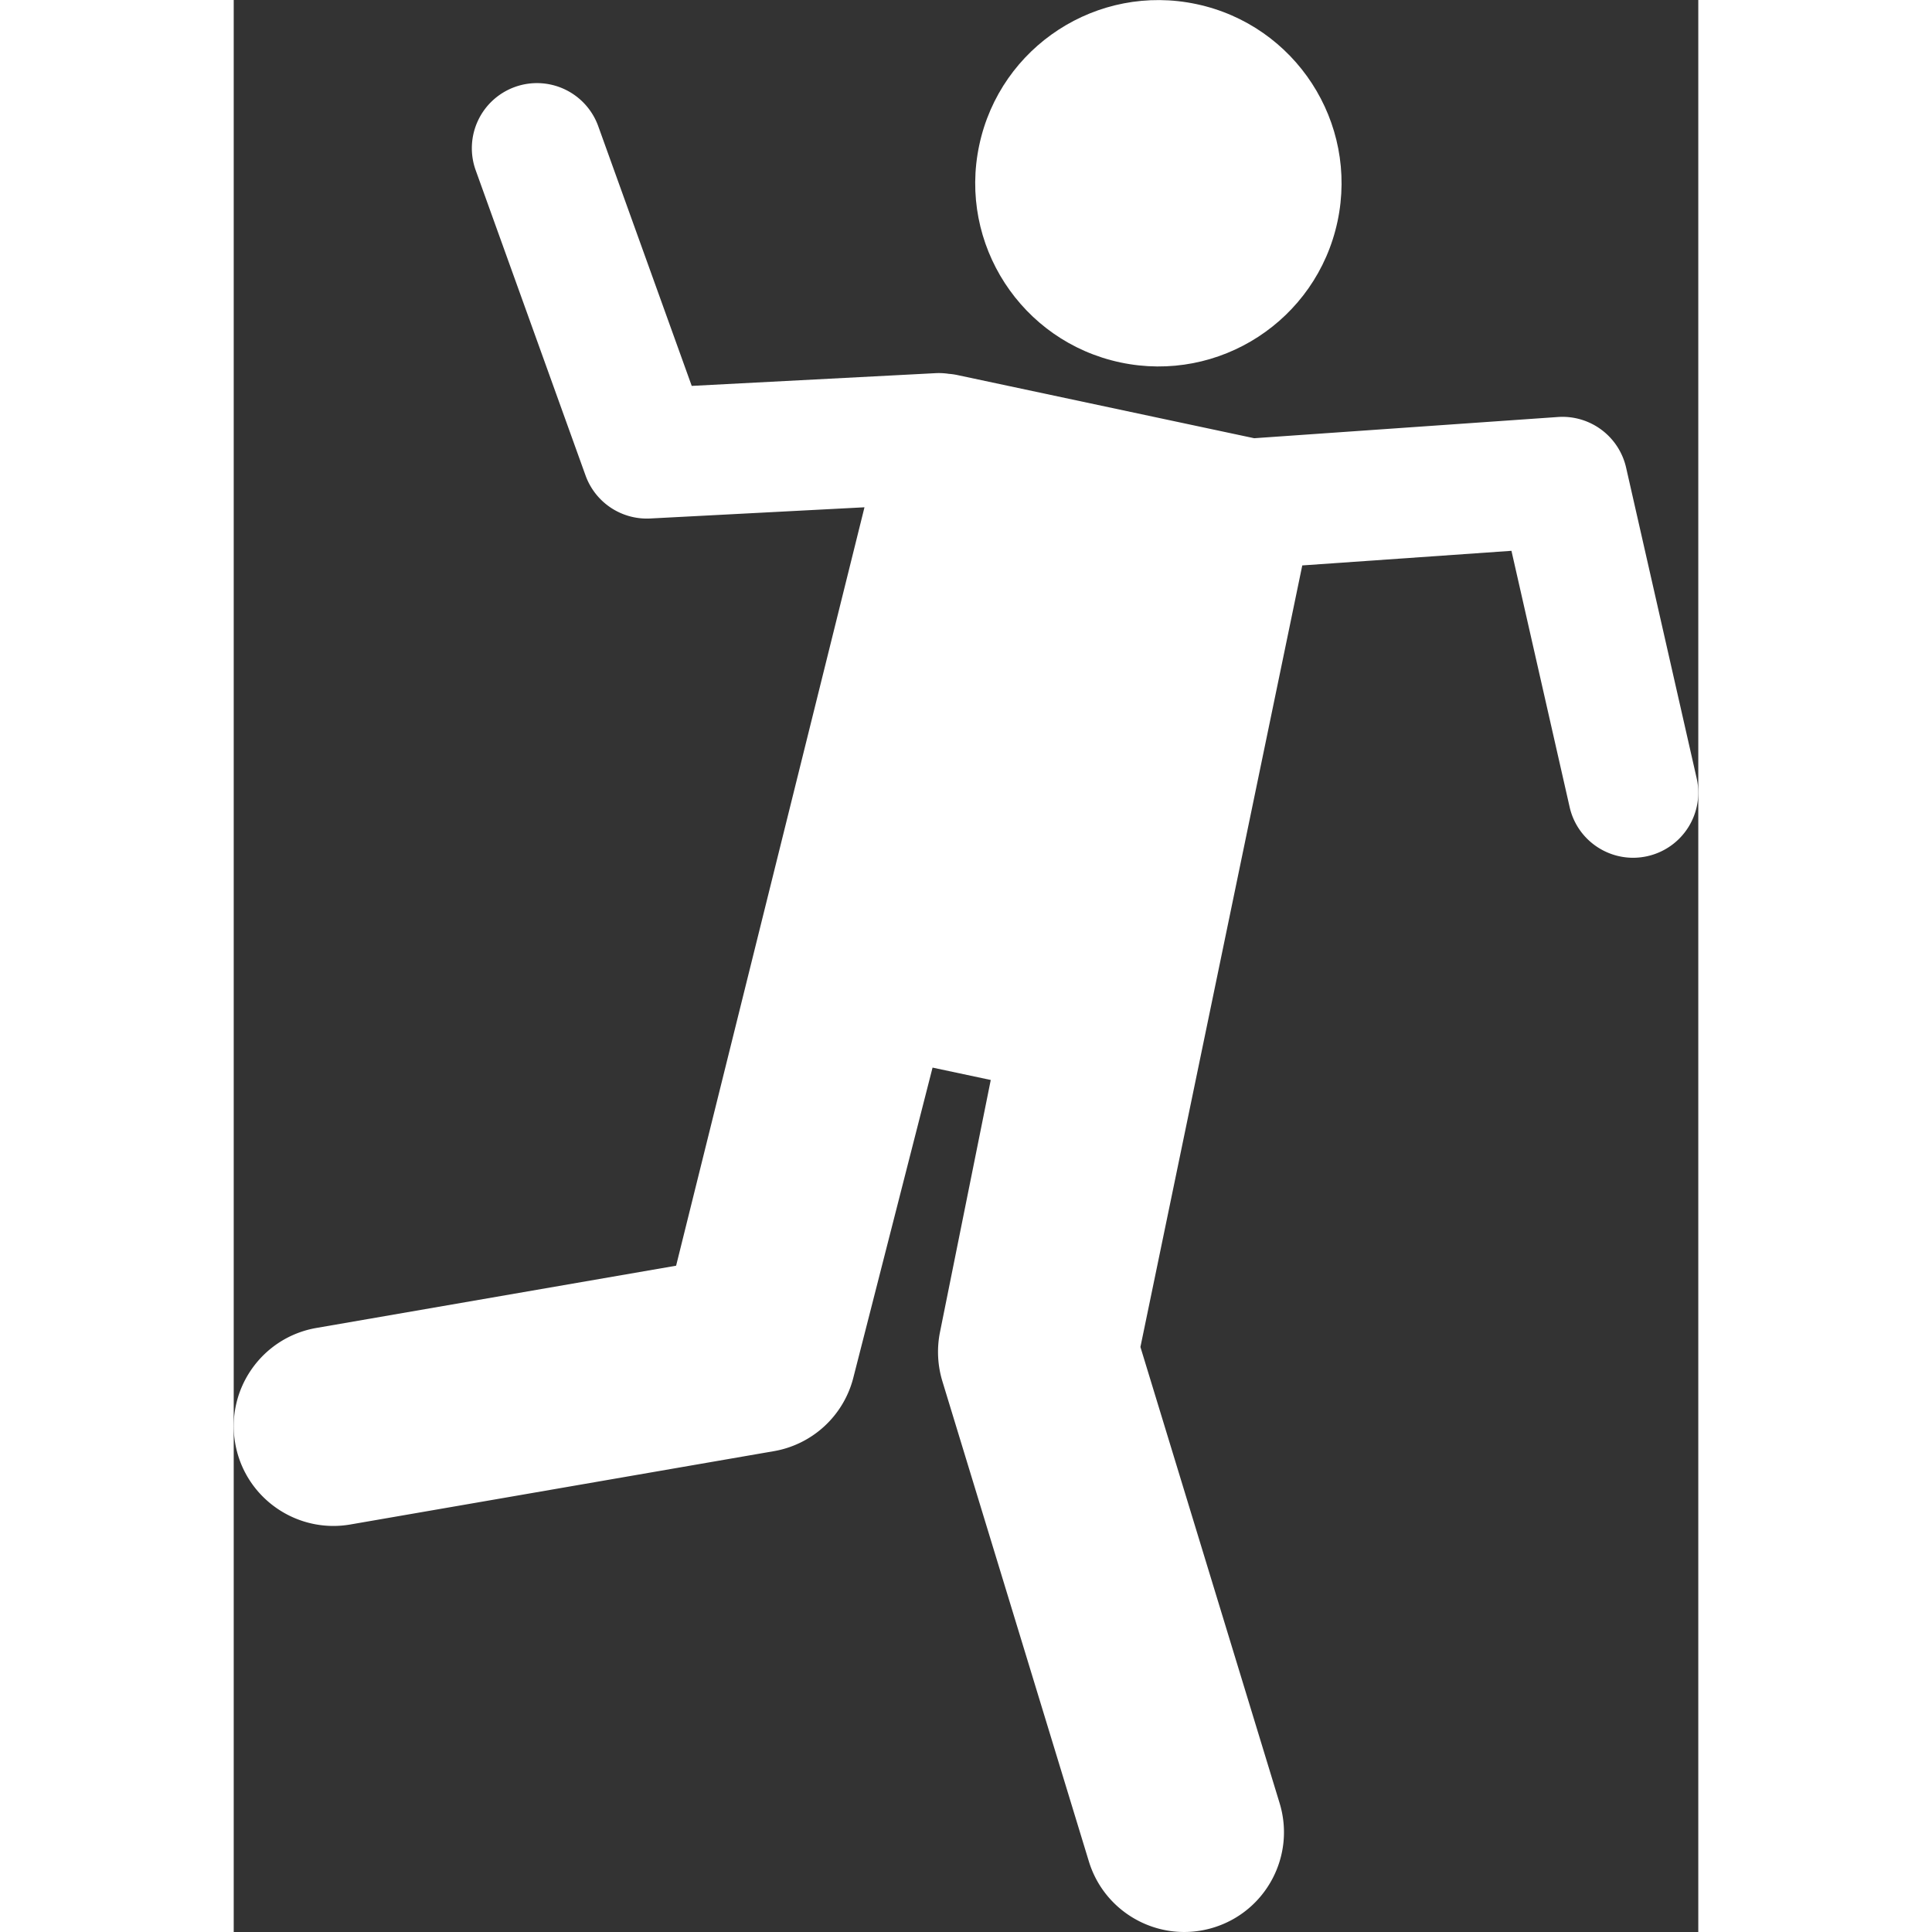 <svg xmlns="http://www.w3.org/2000/svg" version="1.1" xmlns:xlink="http://www.w3.org/1999/xlink" width="512" height="512" x="0" y="0" viewBox="0 0 179.922 237.347" style="enable-background:new 0 0 512 512" xml:space="preserve"><rect x="0" y="0" width="179.922" height="237.347" fill="#333333" stroke="none"/><g><path d="m179.722 95.606-8.669-38.168a8.017 8.017 0 0 0-8.358-6.21l-37.329 2.608-36.517-7.771a7.924 7.924 0 0 0-1.003-.139 8.052 8.052 0 0 0-1.635-.082h-.001l-29.943 1.564L44.78 15.499a8 8 0 0 0-10.238-4.815 7.997 7.997 0 0 0-4.814 10.236l13.497 37.499a8.003 8.003 0 0 0 7.946 5.277l26.318-1.375-23.141 93.171-44.184 7.646c-6.667 1.153-11.137 7.494-9.983 14.161 1.031 5.961 6.211 10.163 12.062 10.164.693 0 1.394-.06 2.101-.182l51.998-9.002a12.223 12.223 0 0 0 9.78-9.038l9.731-38.086 7.15 1.521-6.242 30.996a12.383 12.383 0 0 0 .292 5.994l17.999 59c1.611 5.279 6.467 8.68 11.714 8.68a12.25 12.25 0 0 0 3.578-.536c6.472-1.975 10.117-8.821 8.144-15.293l-17.099-56.04 19.883-96.015 25.698-1.795 7.148 31.48c.842 3.713 4.141 6.229 7.794 6.23a7.99 7.99 0 0 0 1.779-.201 7.997 7.997 0 0 0 6.031-9.57z" fill="#ffffff" opacity="1" data-original="#000000"></path><ellipse cx="113.612" cy="22.505" rx="22.501" ry="22.5" transform="rotate(-78 113.61 22.52)" fill="#ffffff" opacity="1" data-original="#000000"></ellipse></g></svg>